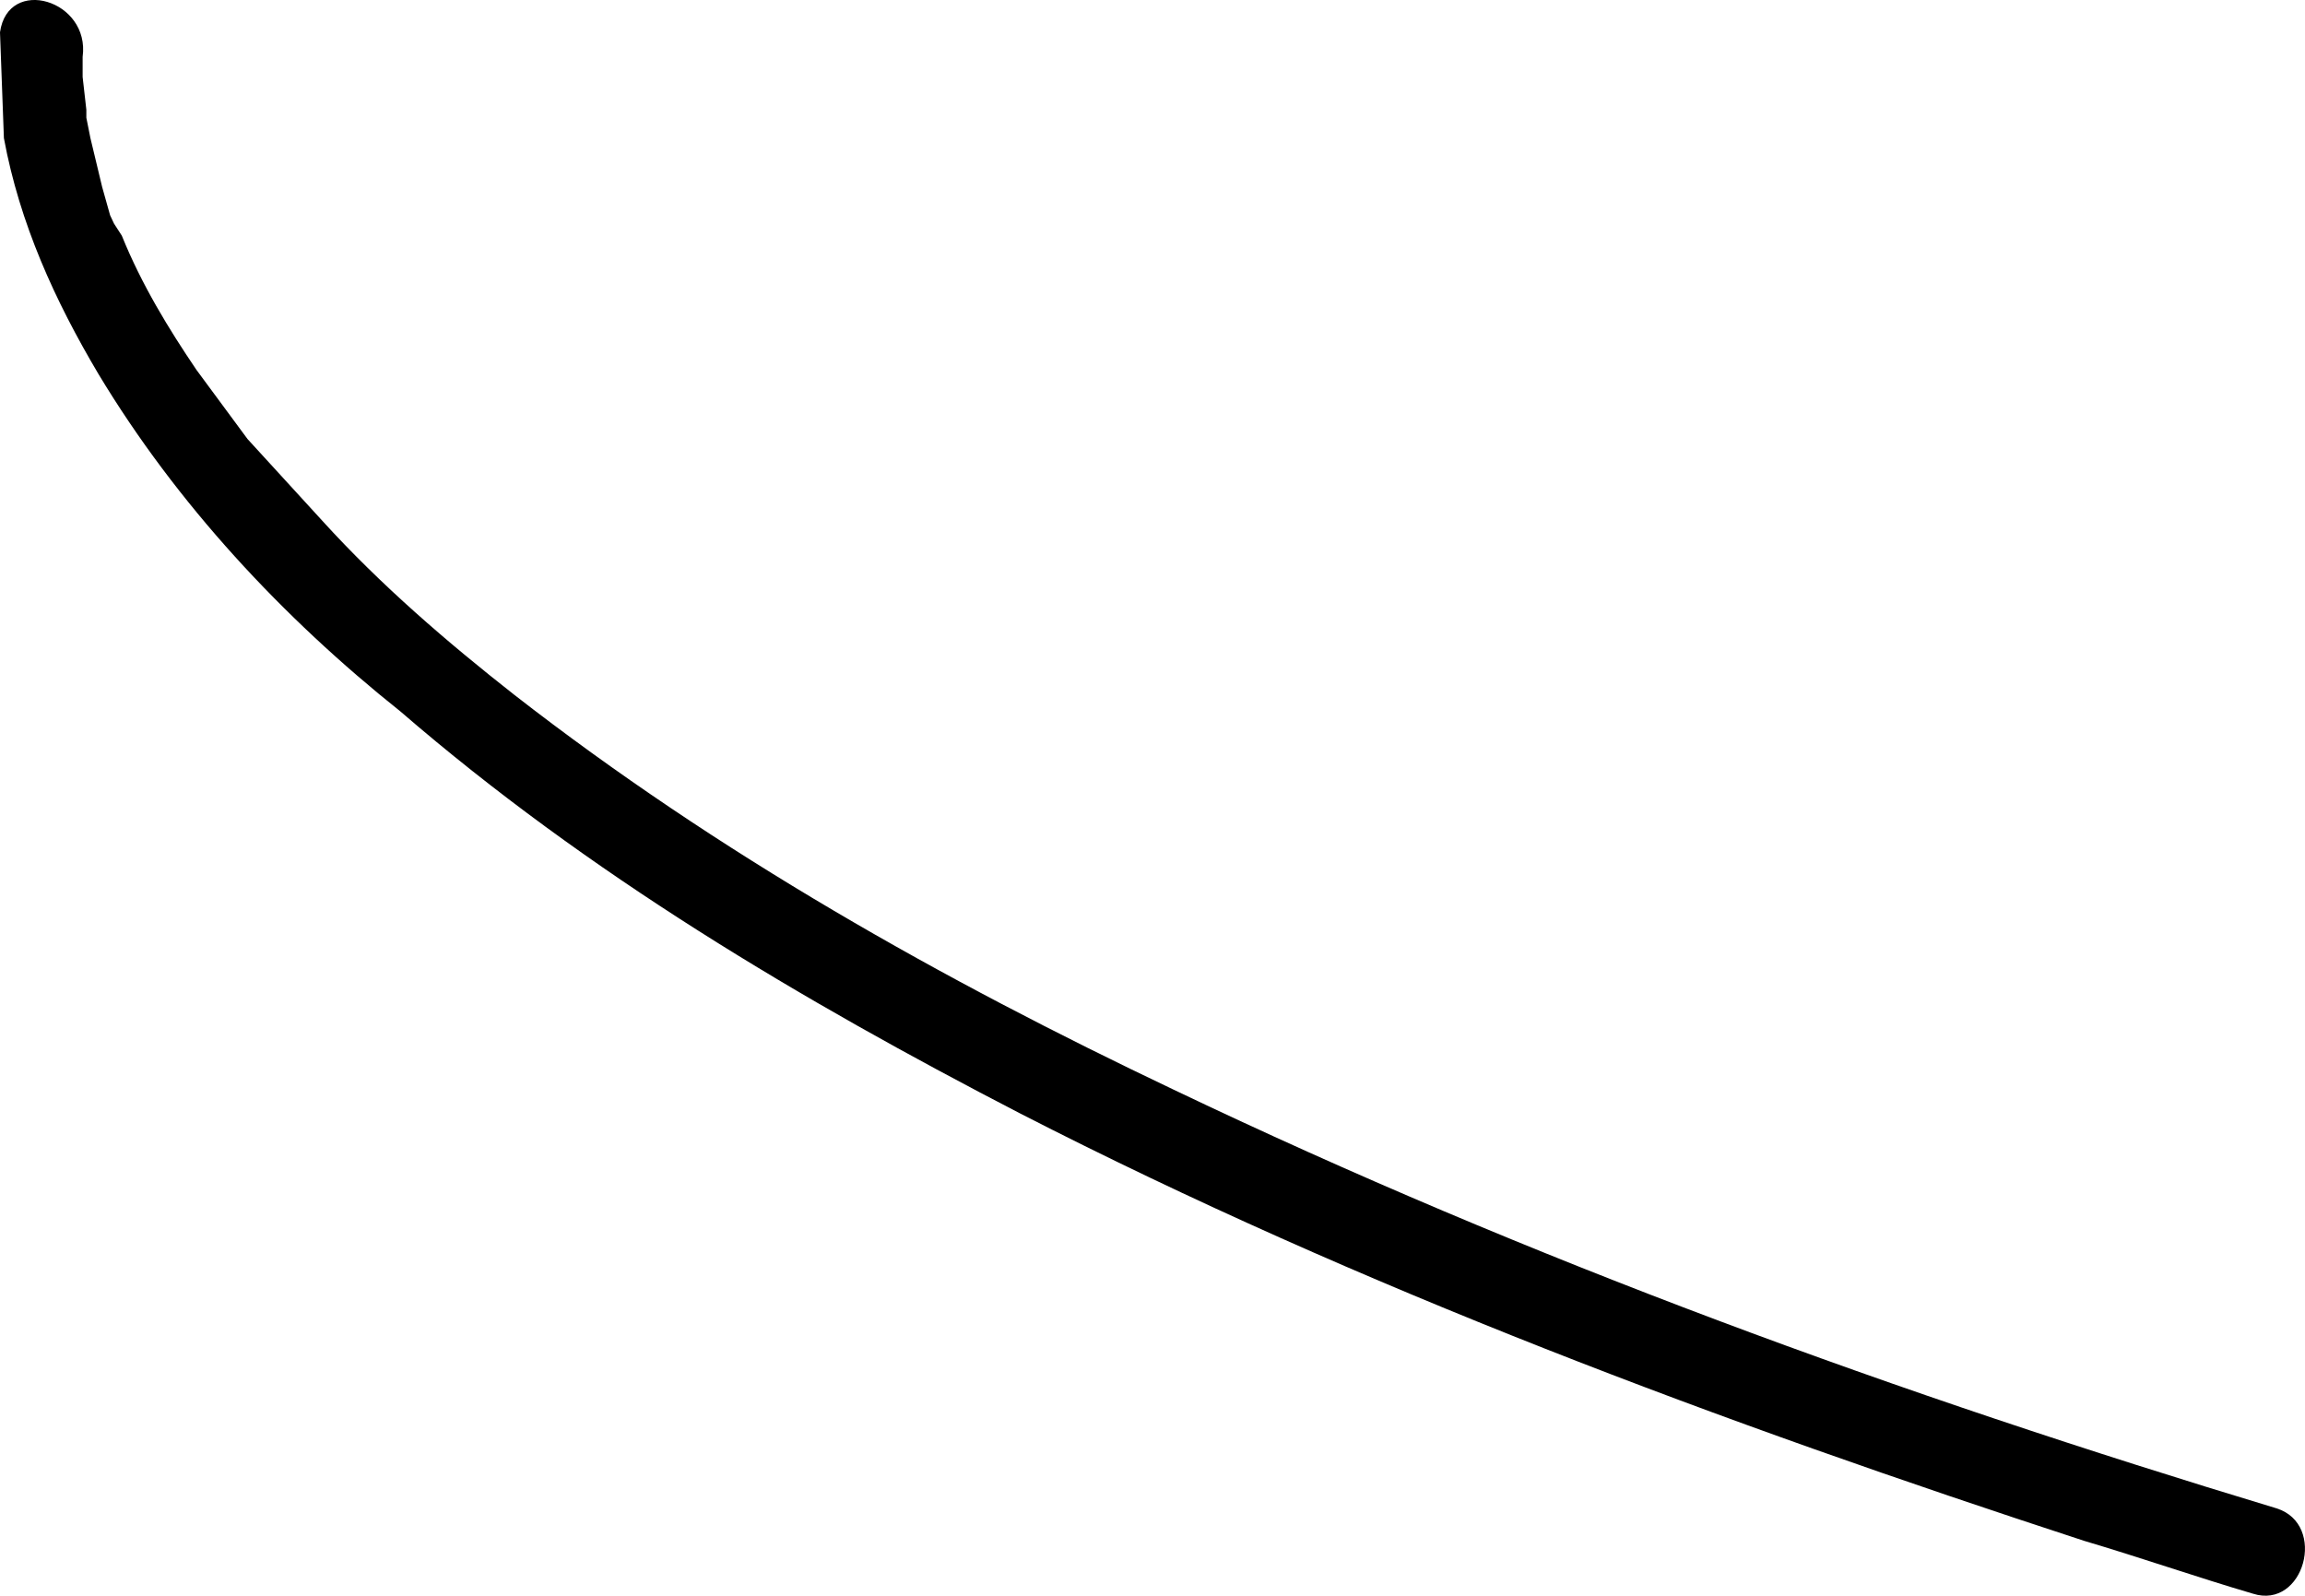 <svg width="13" height="9" viewBox="0 0 13 9" fill="none" xmlns="http://www.w3.org/2000/svg">
<path d="M0 0.182L0.022 0.779C0.111 1.261 0.31 1.696 0.555 2.109C0.997 2.843 1.595 3.484 2.259 4.013C3.32 4.93 4.517 5.64 5.756 6.281C7.681 7.268 9.719 8.025 11.754 8.69C12.065 8.782 12.396 8.897 12.706 8.988C12.994 9.08 13.127 8.598 12.84 8.507C10.714 7.865 8.633 7.108 6.618 6.145C5.313 5.525 4.052 4.815 2.901 3.919C2.524 3.623 2.148 3.301 1.815 2.934L1.396 2.476L1.108 2.086C0.952 1.856 0.798 1.604 0.687 1.329L0.643 1.261L0.621 1.214L0.576 1.054L0.51 0.779L0.487 0.664V0.619L0.466 0.434V0.297V0.321C0.51 -0.001 0.045 -0.138 0 0.182Z" fill="black"/>
</svg>
